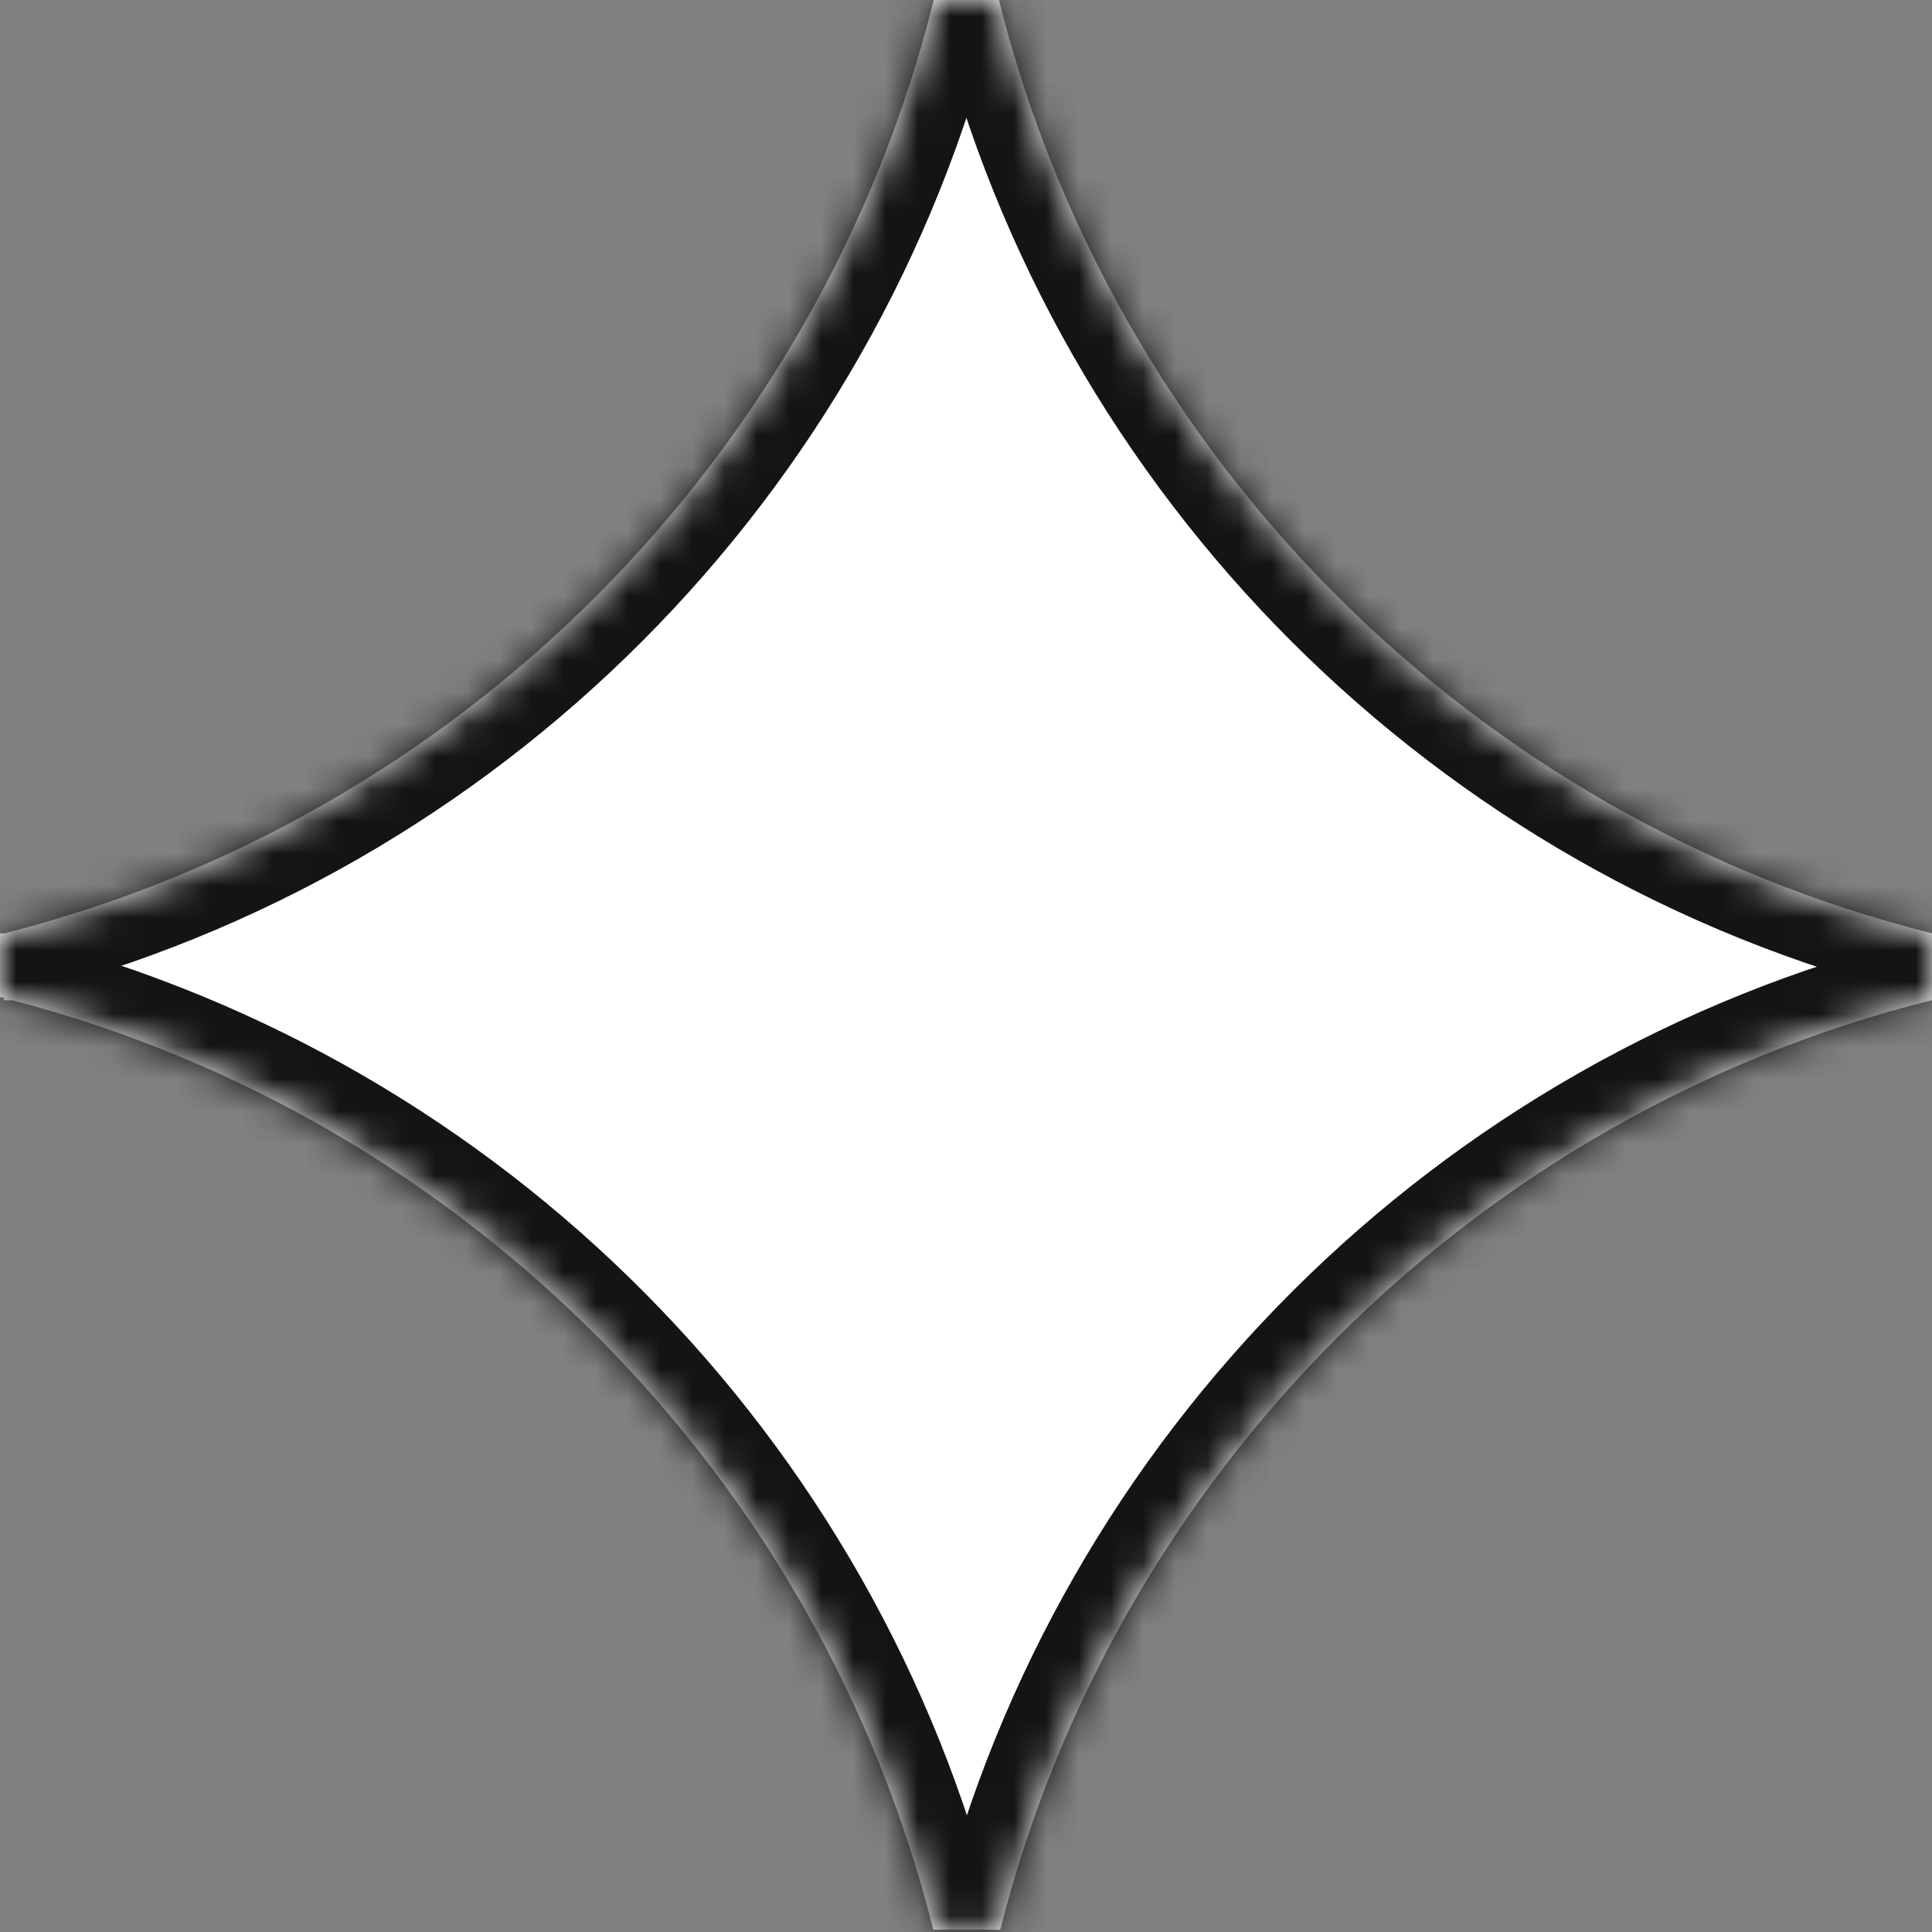 <?xml version="1.0" encoding="utf-8"?>
<svg xmlns="http://www.w3.org/2000/svg" fill="none" height="100%" overflow="visible" preserveAspectRatio="none" style="display: block;" viewBox="0 0 60 60" width="100%">
<rect x="0" y="0" width="60" height="60" fill="#808080" stroke="none"/>
<g id="Star 2">
<mask fill="white" id="path-1-inside-1_0_265">
<path d="M31.015 0.009H31.026C34.581 14.228 45.769 25.421 59.985 28.981V28.984H59.999V31.06C45.817 34.612 34.648 45.758 31.065 59.928H28.983C25.453 45.834 14.422 34.717 0.377 31.064H0.122V30.997C0.081 30.987 0.041 30.976 0 30.966V28.987H0.13C14.303 25.398 25.449 14.218 28.992 0.026V0.009H28.997C28.998 0.006 28.998 0.003 28.999 0H31.015V0.009Z"/>
</mask>
<path d="M31.015 0.009H31.026C34.581 14.228 45.769 25.421 59.985 28.981V28.984H59.999V31.06C45.817 34.612 34.648 45.758 31.065 59.928H28.983C25.453 45.834 14.422 34.717 0.377 31.064H0.122V30.997C0.081 30.987 0.041 30.976 0 30.966V28.987H0.13C14.303 25.398 25.449 14.218 28.992 0.026V0.009H28.997C28.998 0.006 28.998 0.003 28.999 0H31.015V0.009Z" fill="white"/>
<path d="M31.015 0.009H29.015V2.009H31.015V0.009ZM31.026 0.009L32.967 -0.476L32.588 -1.991H31.026V0.009ZM59.985 28.981H61.985V27.421L60.471 27.041L59.985 28.981ZM59.985 28.984H57.985V30.984H59.985V28.984ZM59.999 28.984H61.999V26.984H59.999V28.984ZM59.999 31.06L60.485 33L61.999 32.62V31.06H59.999ZM31.065 59.928V61.928H32.623L33.004 60.418L31.065 59.928ZM28.983 59.928L27.043 60.414L27.423 61.928H28.983V59.928ZM0.377 31.064L0.88 29.128L0.633 29.064H0.377V31.064ZM0.122 31.064H-1.878V33.063H0.122V31.064ZM0.122 30.997H2.122V29.44L0.613 29.058L0.122 30.997ZM0 30.966H-2V32.528L-0.484 32.906L0 30.966ZM0 28.987V26.987H-2V28.987H0ZM0.13 28.987V30.987H0.379L0.621 30.926L0.13 28.987ZM28.992 0.026L30.933 0.511L30.992 0.272V0.026H28.992ZM28.992 0.009V-1.991H26.992V0.009H28.992ZM28.997 0.009V2.009H30.56L30.938 0.492L28.997 0.009ZM28.999 0V-2H27.436L27.058 -0.483L28.999 0ZM31.015 0H33.015V-2H31.015V0ZM31.015 0.009V2.009H31.026V0.009V-1.991H31.015V0.009ZM31.026 0.009L29.086 0.494C32.82 15.429 44.567 27.181 59.499 30.922L59.985 28.981L60.471 27.041C46.971 23.66 36.342 13.026 32.967 -0.476L31.026 0.009ZM59.985 28.981H57.985V28.984H59.985H61.985V28.981H59.985ZM59.985 28.984V30.984H59.999V28.984V26.984H59.985V28.984ZM59.999 28.984H57.999V31.06H59.999H61.999V28.984H59.999ZM59.999 31.06L59.513 29.119C44.617 32.85 32.89 44.554 29.127 59.437L31.065 59.928L33.004 60.418C36.407 46.962 47.018 36.373 60.485 33L59.999 31.06ZM31.065 59.928V57.928H28.983V59.928V61.928H31.065V59.928ZM28.983 59.928L30.924 59.442C27.215 44.638 15.633 32.965 0.88 29.128L0.377 31.064L-0.127 32.999C13.211 36.468 23.691 47.03 27.043 60.414L28.983 59.928ZM0.377 31.064V29.064H0.122V31.064V33.063H0.377V31.064ZM0.122 31.064H2.122V30.997H0.122H-1.878V31.064H0.122ZM0.122 30.997L0.613 29.058C0.598 29.055 0.584 29.051 0.561 29.045C0.541 29.04 0.513 29.033 0.484 29.025L0 30.966L-0.484 32.906C-0.428 32.92 -0.459 32.913 -0.369 32.936L0.122 30.997ZM0 30.966H2V28.987H0H-2V30.966H0ZM0 28.987V30.987H0.13V28.987V26.987H0V28.987ZM0.13 28.987L0.621 30.926C15.508 27.156 27.211 15.417 30.933 0.511L28.992 0.026L27.052 -0.458C23.687 13.019 13.098 23.64 -0.361 27.049L0.13 28.987ZM28.992 0.026H30.992V0.009H28.992H26.992V0.026H28.992ZM28.992 0.009V2.009H28.997V0.009V-1.991H28.992V0.009ZM28.997 0.009L30.938 0.492C30.944 0.467 30.948 0.447 30.951 0.434C30.953 0.428 30.954 0.423 30.954 0.419C30.955 0.416 30.956 0.413 30.956 0.413C30.956 0.413 30.956 0.415 30.955 0.417C30.954 0.42 30.953 0.424 30.952 0.43C30.95 0.441 30.946 0.46 30.94 0.483L28.999 0L27.058 -0.483C27.052 -0.458 27.047 -0.438 27.045 -0.425C27.043 -0.419 27.042 -0.414 27.041 -0.41C27.041 -0.409 27.041 -0.407 27.041 -0.406C27.041 -0.405 27.04 -0.405 27.04 -0.405C27.04 -0.404 27.041 -0.406 27.041 -0.408C27.042 -0.411 27.043 -0.415 27.044 -0.421C27.046 -0.432 27.051 -0.451 27.056 -0.475L28.997 0.009ZM28.999 0V2H31.015V0V-2H28.999V0ZM31.015 0H29.015V0.009H31.015H33.015V0H31.015Z" fill="#141414" mask="url(#path-1-inside-1_0_265)"/>
</g>
</svg>